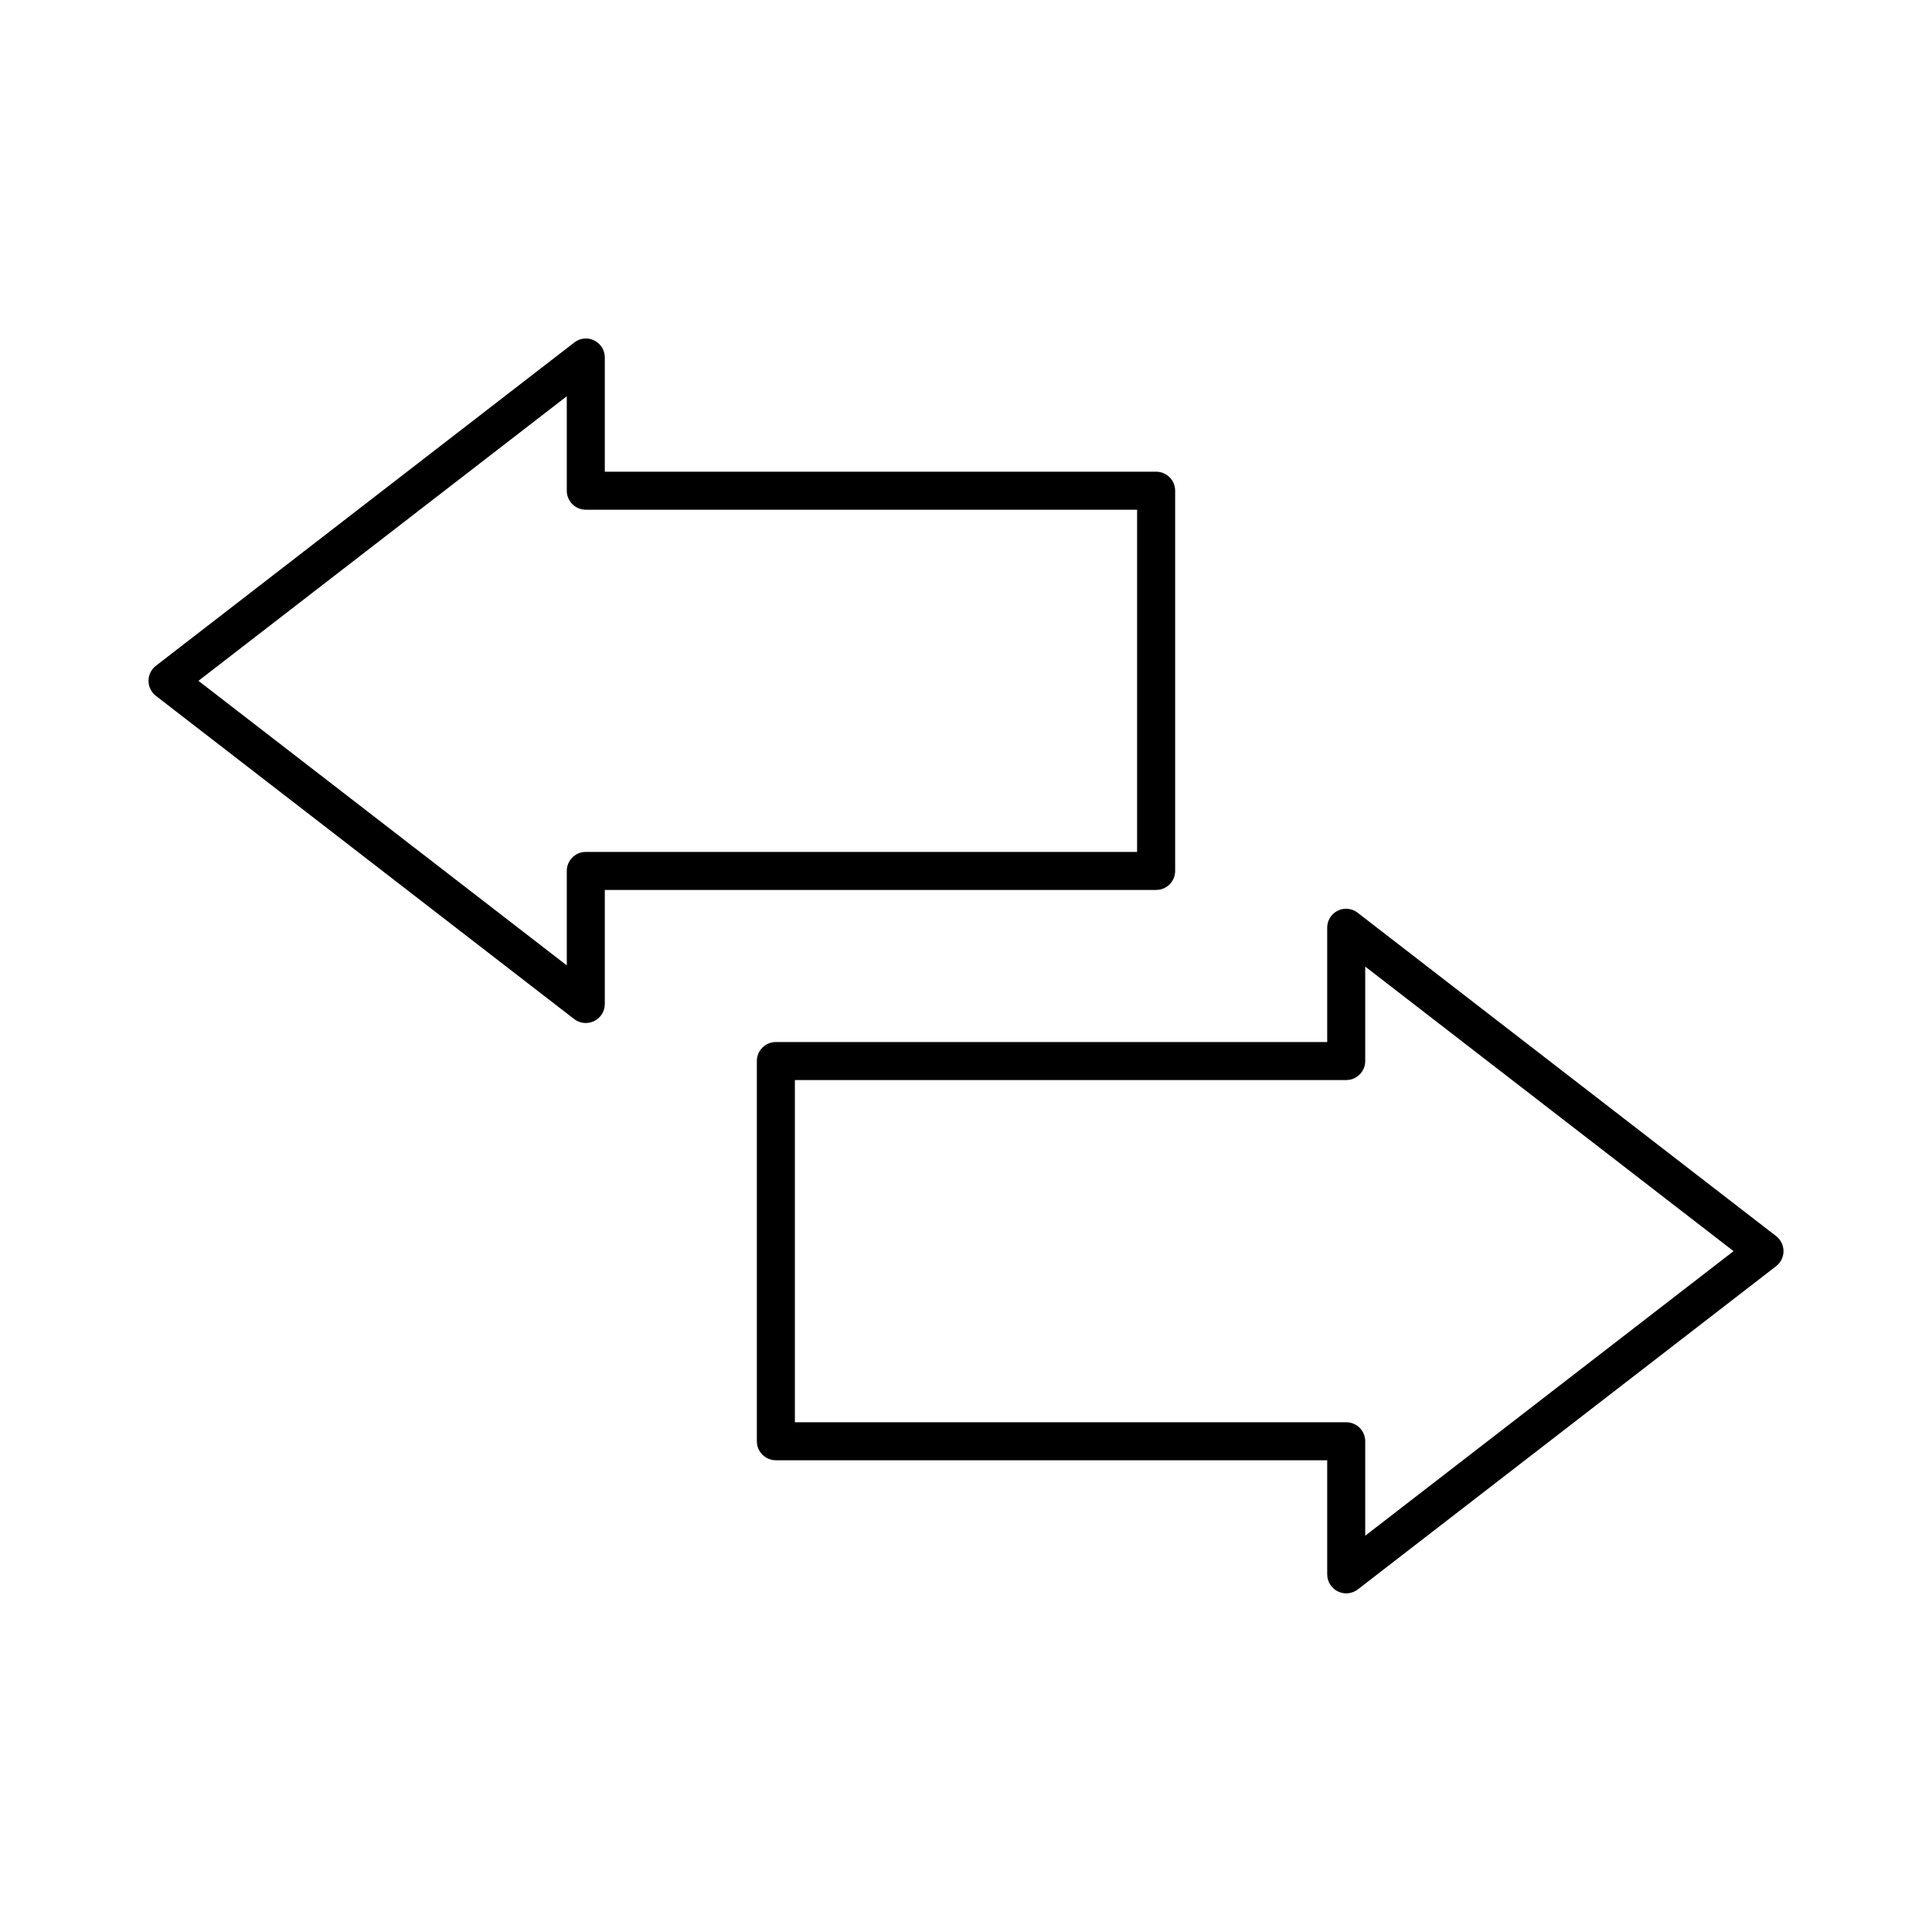 <?xml version="1.0" encoding="UTF-8"?>
<!-- Uploaded to: ICON Repo, www.svgrepo.com, Generator: ICON Repo Mixer Tools -->
<svg fill="#000000" width="800px" height="800px" version="1.1" viewBox="144 144 512 512" xmlns="http://www.w3.org/2000/svg">
 <path d="m298.61 233.74c-0.926 0.125-1.797 0.508-2.519 1.102l-110.84 85.648c-1.195 0.953-1.895 2.402-1.895 3.934s0.699 2.981 1.895 3.938l110.84 85.648c1.516 1.211 3.586 1.445 5.332 0.605 1.746-0.84 2.859-2.606 2.856-4.543v-30.227h146.11c2.781 0 5.039-2.258 5.039-5.039v-100.76c0-2.781-2.258-5.039-5.039-5.039h-146.11v-30.227c0.012-1.453-0.605-2.84-1.691-3.809-1.086-0.965-2.535-1.414-3.977-1.23zm-4.406 15.27v25.035c0 2.781 2.254 5.035 5.039 5.039h146.1v90.684h-146.1c-2.785 0-5.039 2.258-5.039 5.039v25.031l-97.613-75.414zm205.77 135.87c-2.473 0.391-4.281 2.539-4.25 5.039v30.23h-146.11c-2.781 0-5.039 2.254-5.039 5.035v100.76c0 2.785 2.258 5.039 5.039 5.039h146.11v30.23c0 1.938 1.109 3.703 2.856 4.543 1.746 0.84 3.82 0.602 5.332-0.609l110.84-85.645c1.199-0.957 1.895-2.406 1.895-3.938s-0.695-2.981-1.895-3.938l-110.84-85.648c-1.098-0.906-2.527-1.305-3.938-1.102zm5.824 15.273 97.613 75.414-97.613 75.414v-25.035c0-2.781-2.254-5.035-5.035-5.035h-146.11v-90.688h146.11c2.781 0 5.035-2.254 5.035-5.039z"/>
</svg>